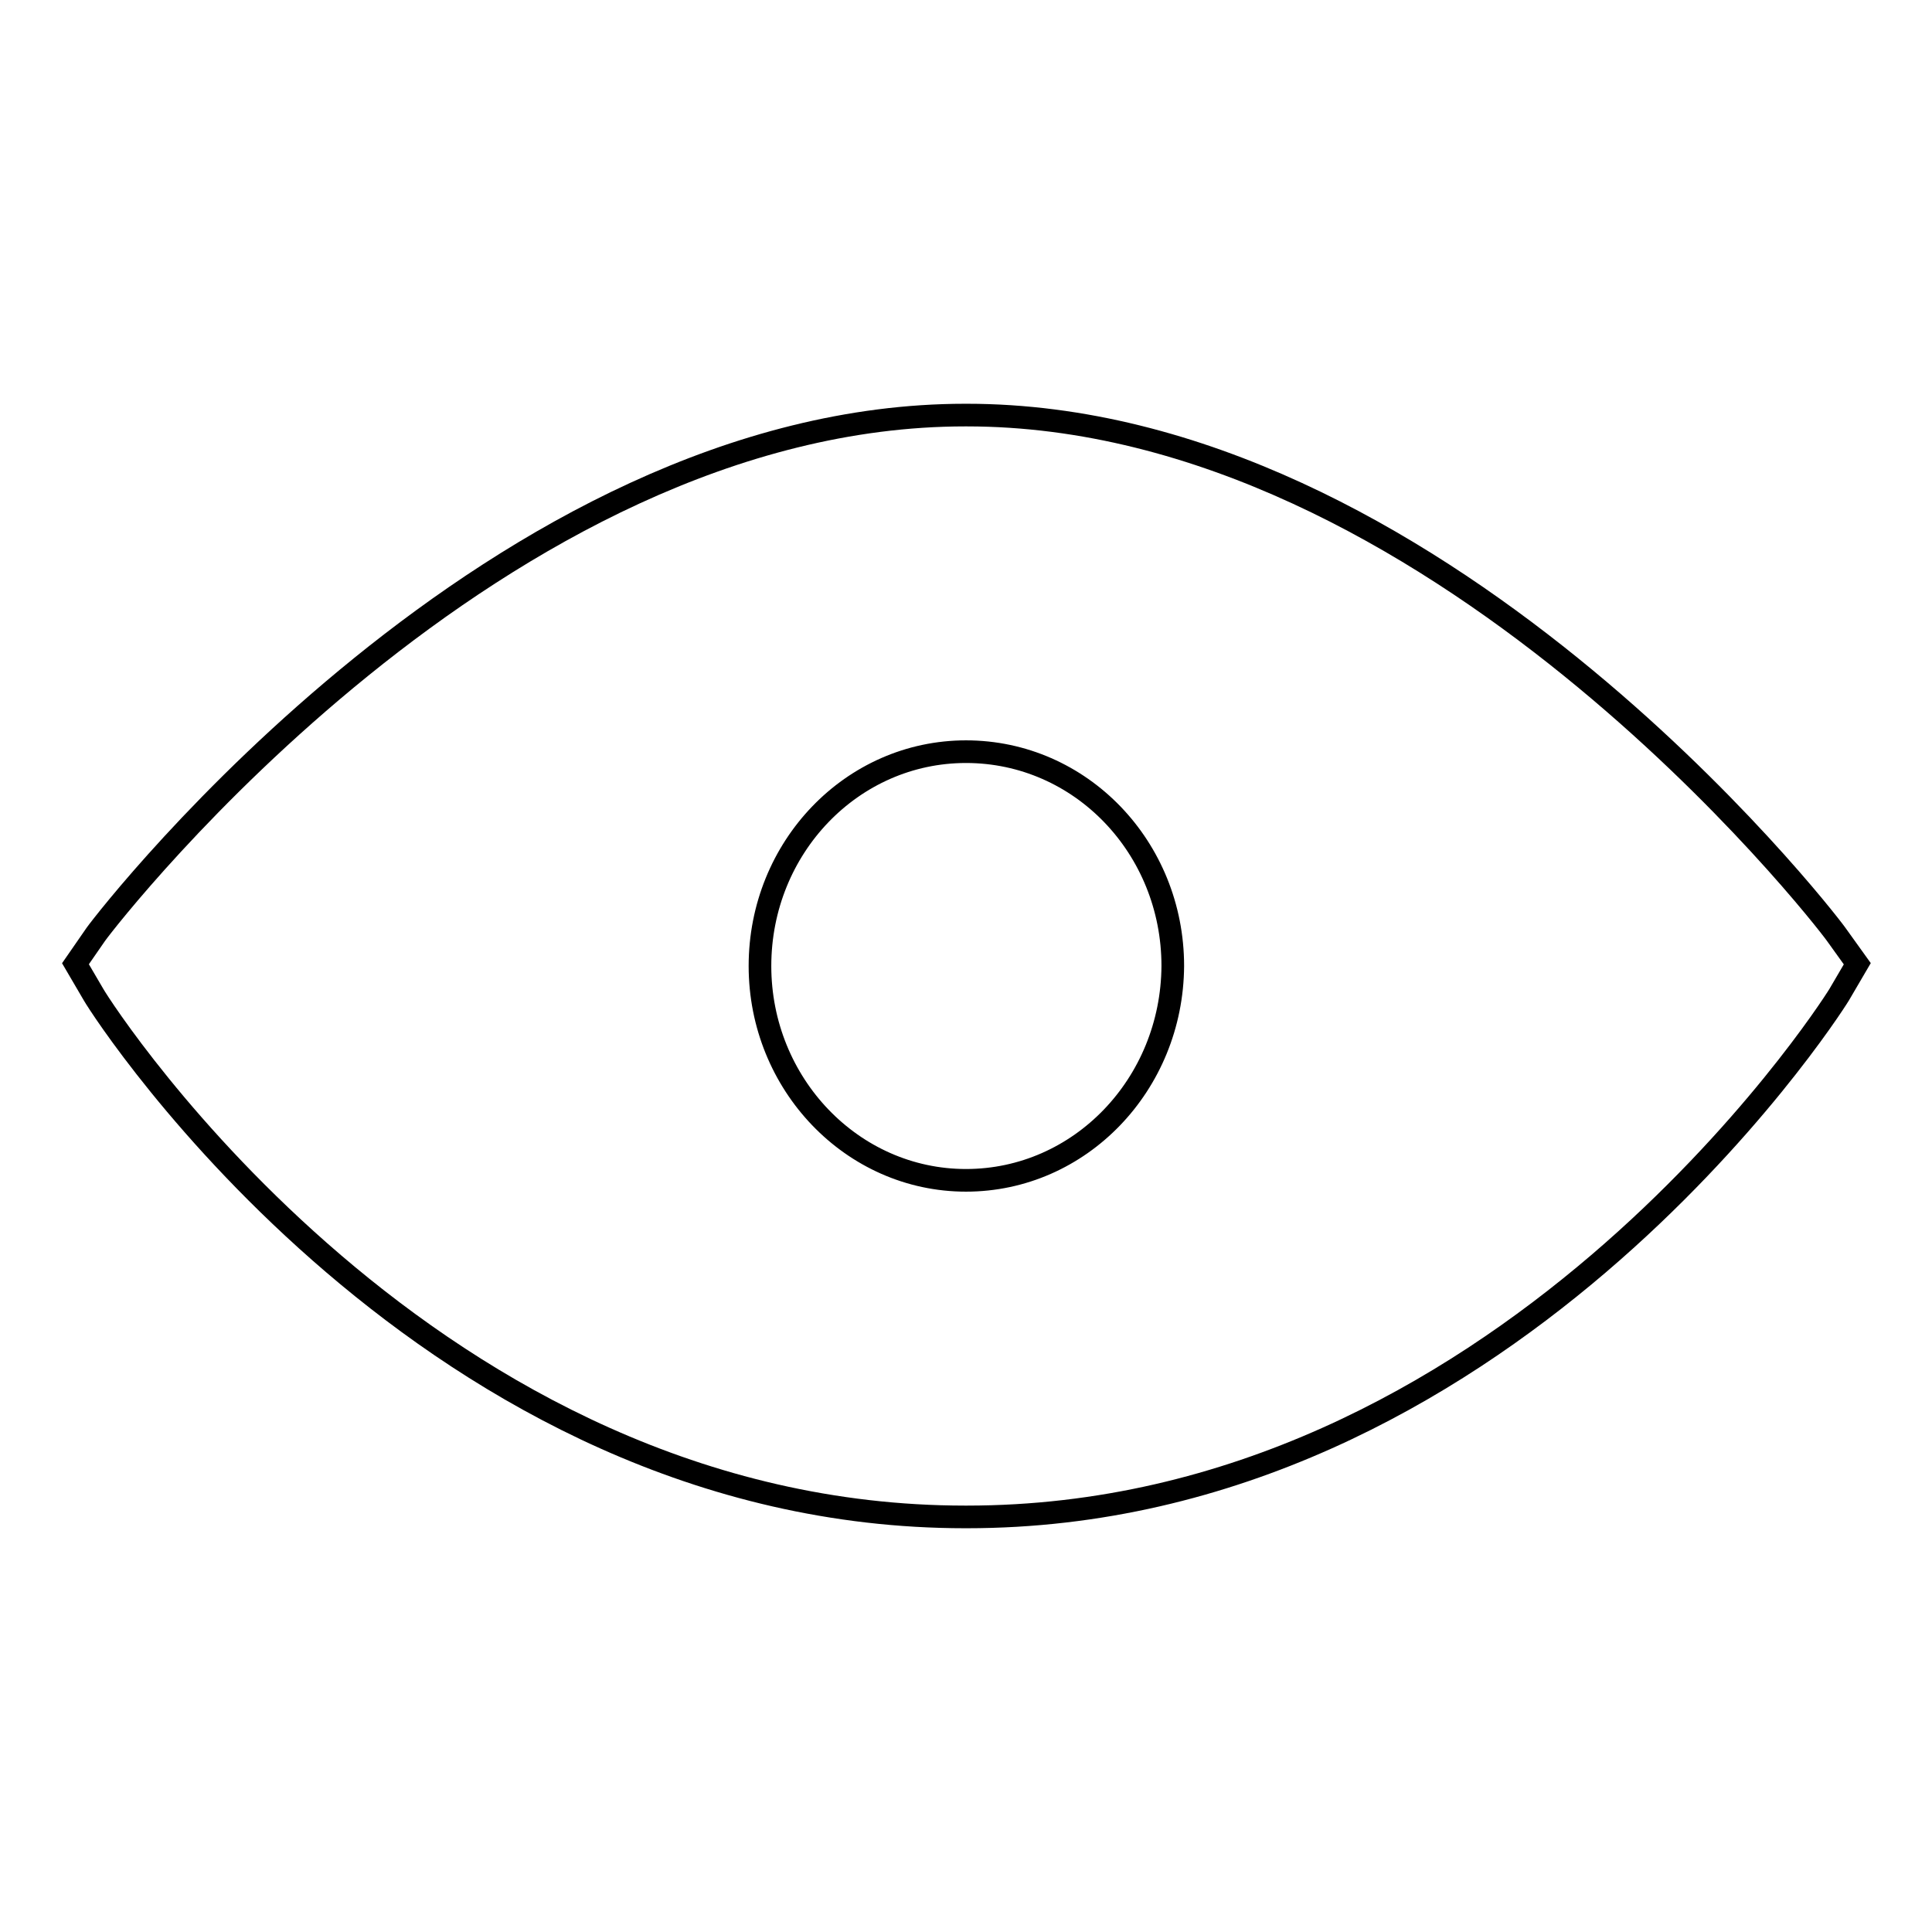 <?xml version="1.0" encoding="utf-8"?>
<!-- Svg Vector Icons : http://www.onlinewebfonts.com/icon -->
<!DOCTYPE svg PUBLIC "-//W3C//DTD SVG 1.1//EN" "http://www.w3.org/Graphics/SVG/1.1/DTD/svg11.dtd">
<svg version="1.1" xmlns="http://www.w3.org/2000/svg" xmlns:xlink="http://www.w3.org/1999/xlink" x="0px" y="0px" viewBox="0 0 256 256" enable-background="new 0 0 256 256" xml:space="preserve">
<g><g><path stroke-width="3" fill-opacity="0" stroke="#000000"  d="M243.3,123.8c-2-2.8-53.4-68.8-115.2-68.8c0,0,0,0-0.1,0c0,0,0,0-0.1,0c-61.8,0-113.2,66-115.2,68.8l-2.7,3.9l2.4,4.1C14,134.6,57.1,201,127.9,201c0,0,0,0,0.1,0s0,0,0.1,0c70.8,0,113.9-66.4,115.6-69.2l2.4-4.1L243.3,123.8z M128,156.4c-15.1,0-27.3-12.8-27.3-28.4c0-15.7,12.2-28.4,27.3-28.4c15.2,0,27.4,12.7,27.4,28.4C155.3,143.7,143.1,156.4,128,156.4z"/></g></g>
</svg>